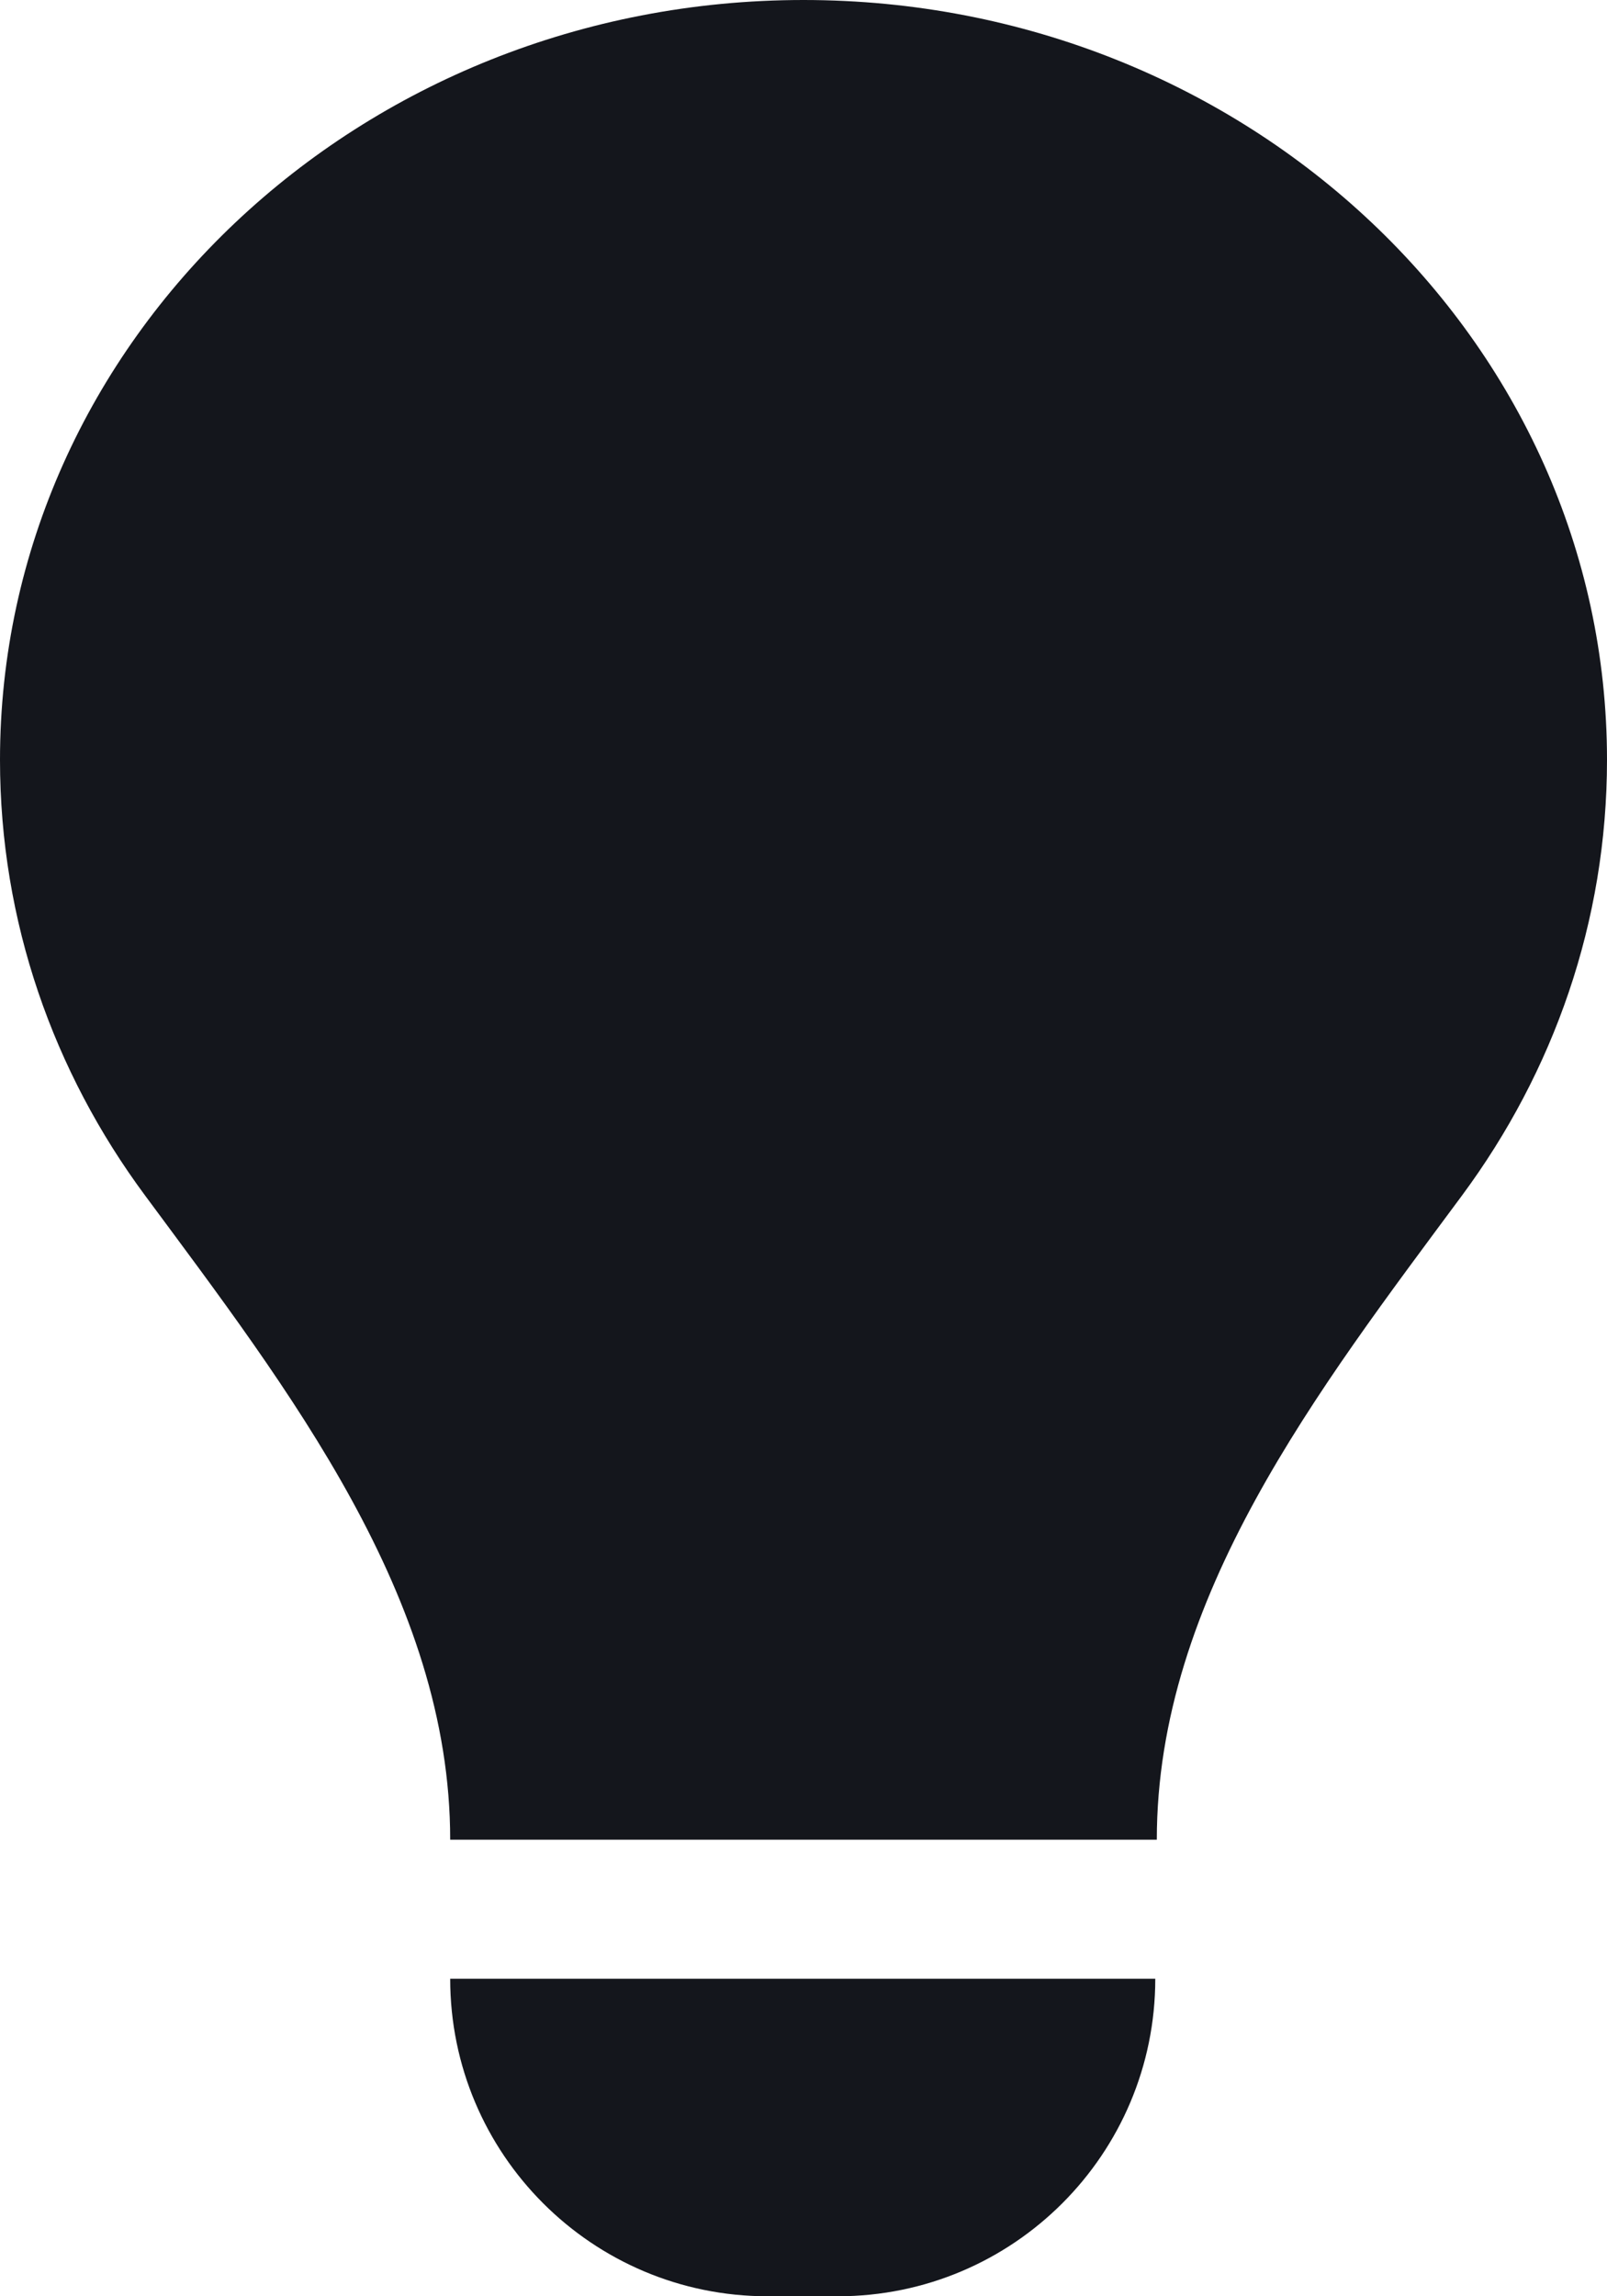 <svg width="21" height="30" viewBox="0 0 21 30" fill="none" xmlns="http://www.w3.org/2000/svg">
<path d="M15.117 24.035C15.117 20.871 17.225 18.158 19.108 15.615C20.3 14.004 21 12.043 21 9.928C21 4.445 16.299 0 10.5 0C4.701 0 0 4.445 0 9.928C0 12.043 0.7 14.004 1.893 15.615C3.775 18.158 5.883 20.871 5.883 24.035V24.035H15.117V24.035Z" fill="#14161C"/>
<path d="M5.883 25.852H15.097V25.852C15.097 28.143 13.24 30 10.949 30H10.03C7.74 30 5.883 28.143 5.883 25.852V25.852Z" fill="#14161C"/>
</svg>
